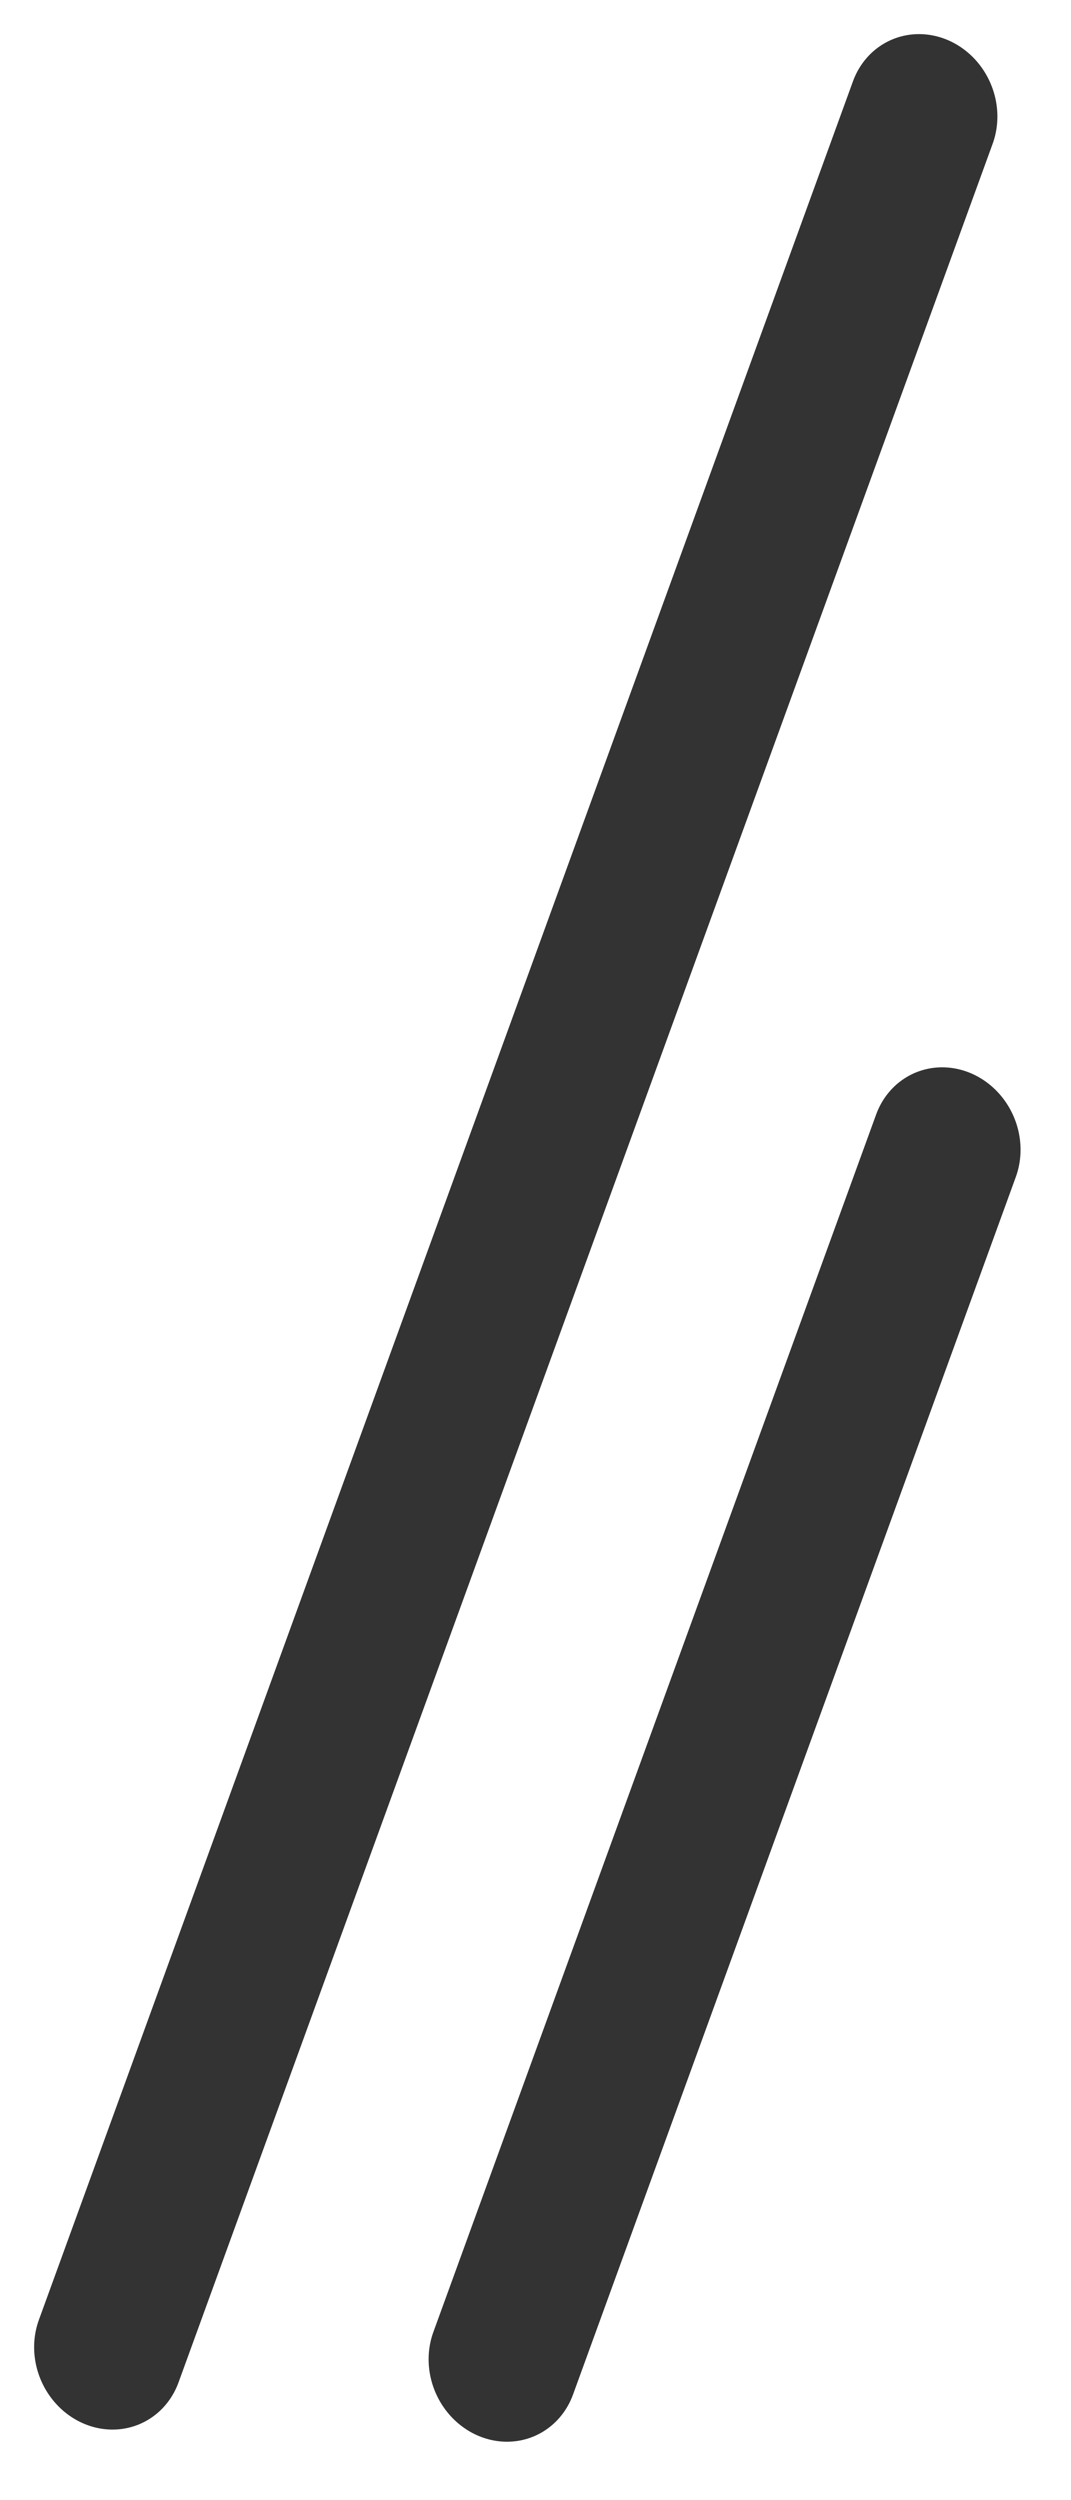 <svg width="21" height="49" viewBox="0 0 21 49" fill="none" xmlns="http://www.w3.org/2000/svg">
<line x1="1.5" y1="-1.5" x2="48.175" y2="-1.5" transform="matrix(0.342 -0.94 0.913 0.408 2.988 48.102)" stroke="#333333" stroke-width="3" stroke-linecap="round"/>
<line x1="1.5" y1="-1.5" x2="26.886" y2="-1.5" transform="matrix(0.342 -0.94 0.913 0.408 10.723 48.34)" stroke="#333333" stroke-width="3" stroke-linecap="round"/>
</svg>

